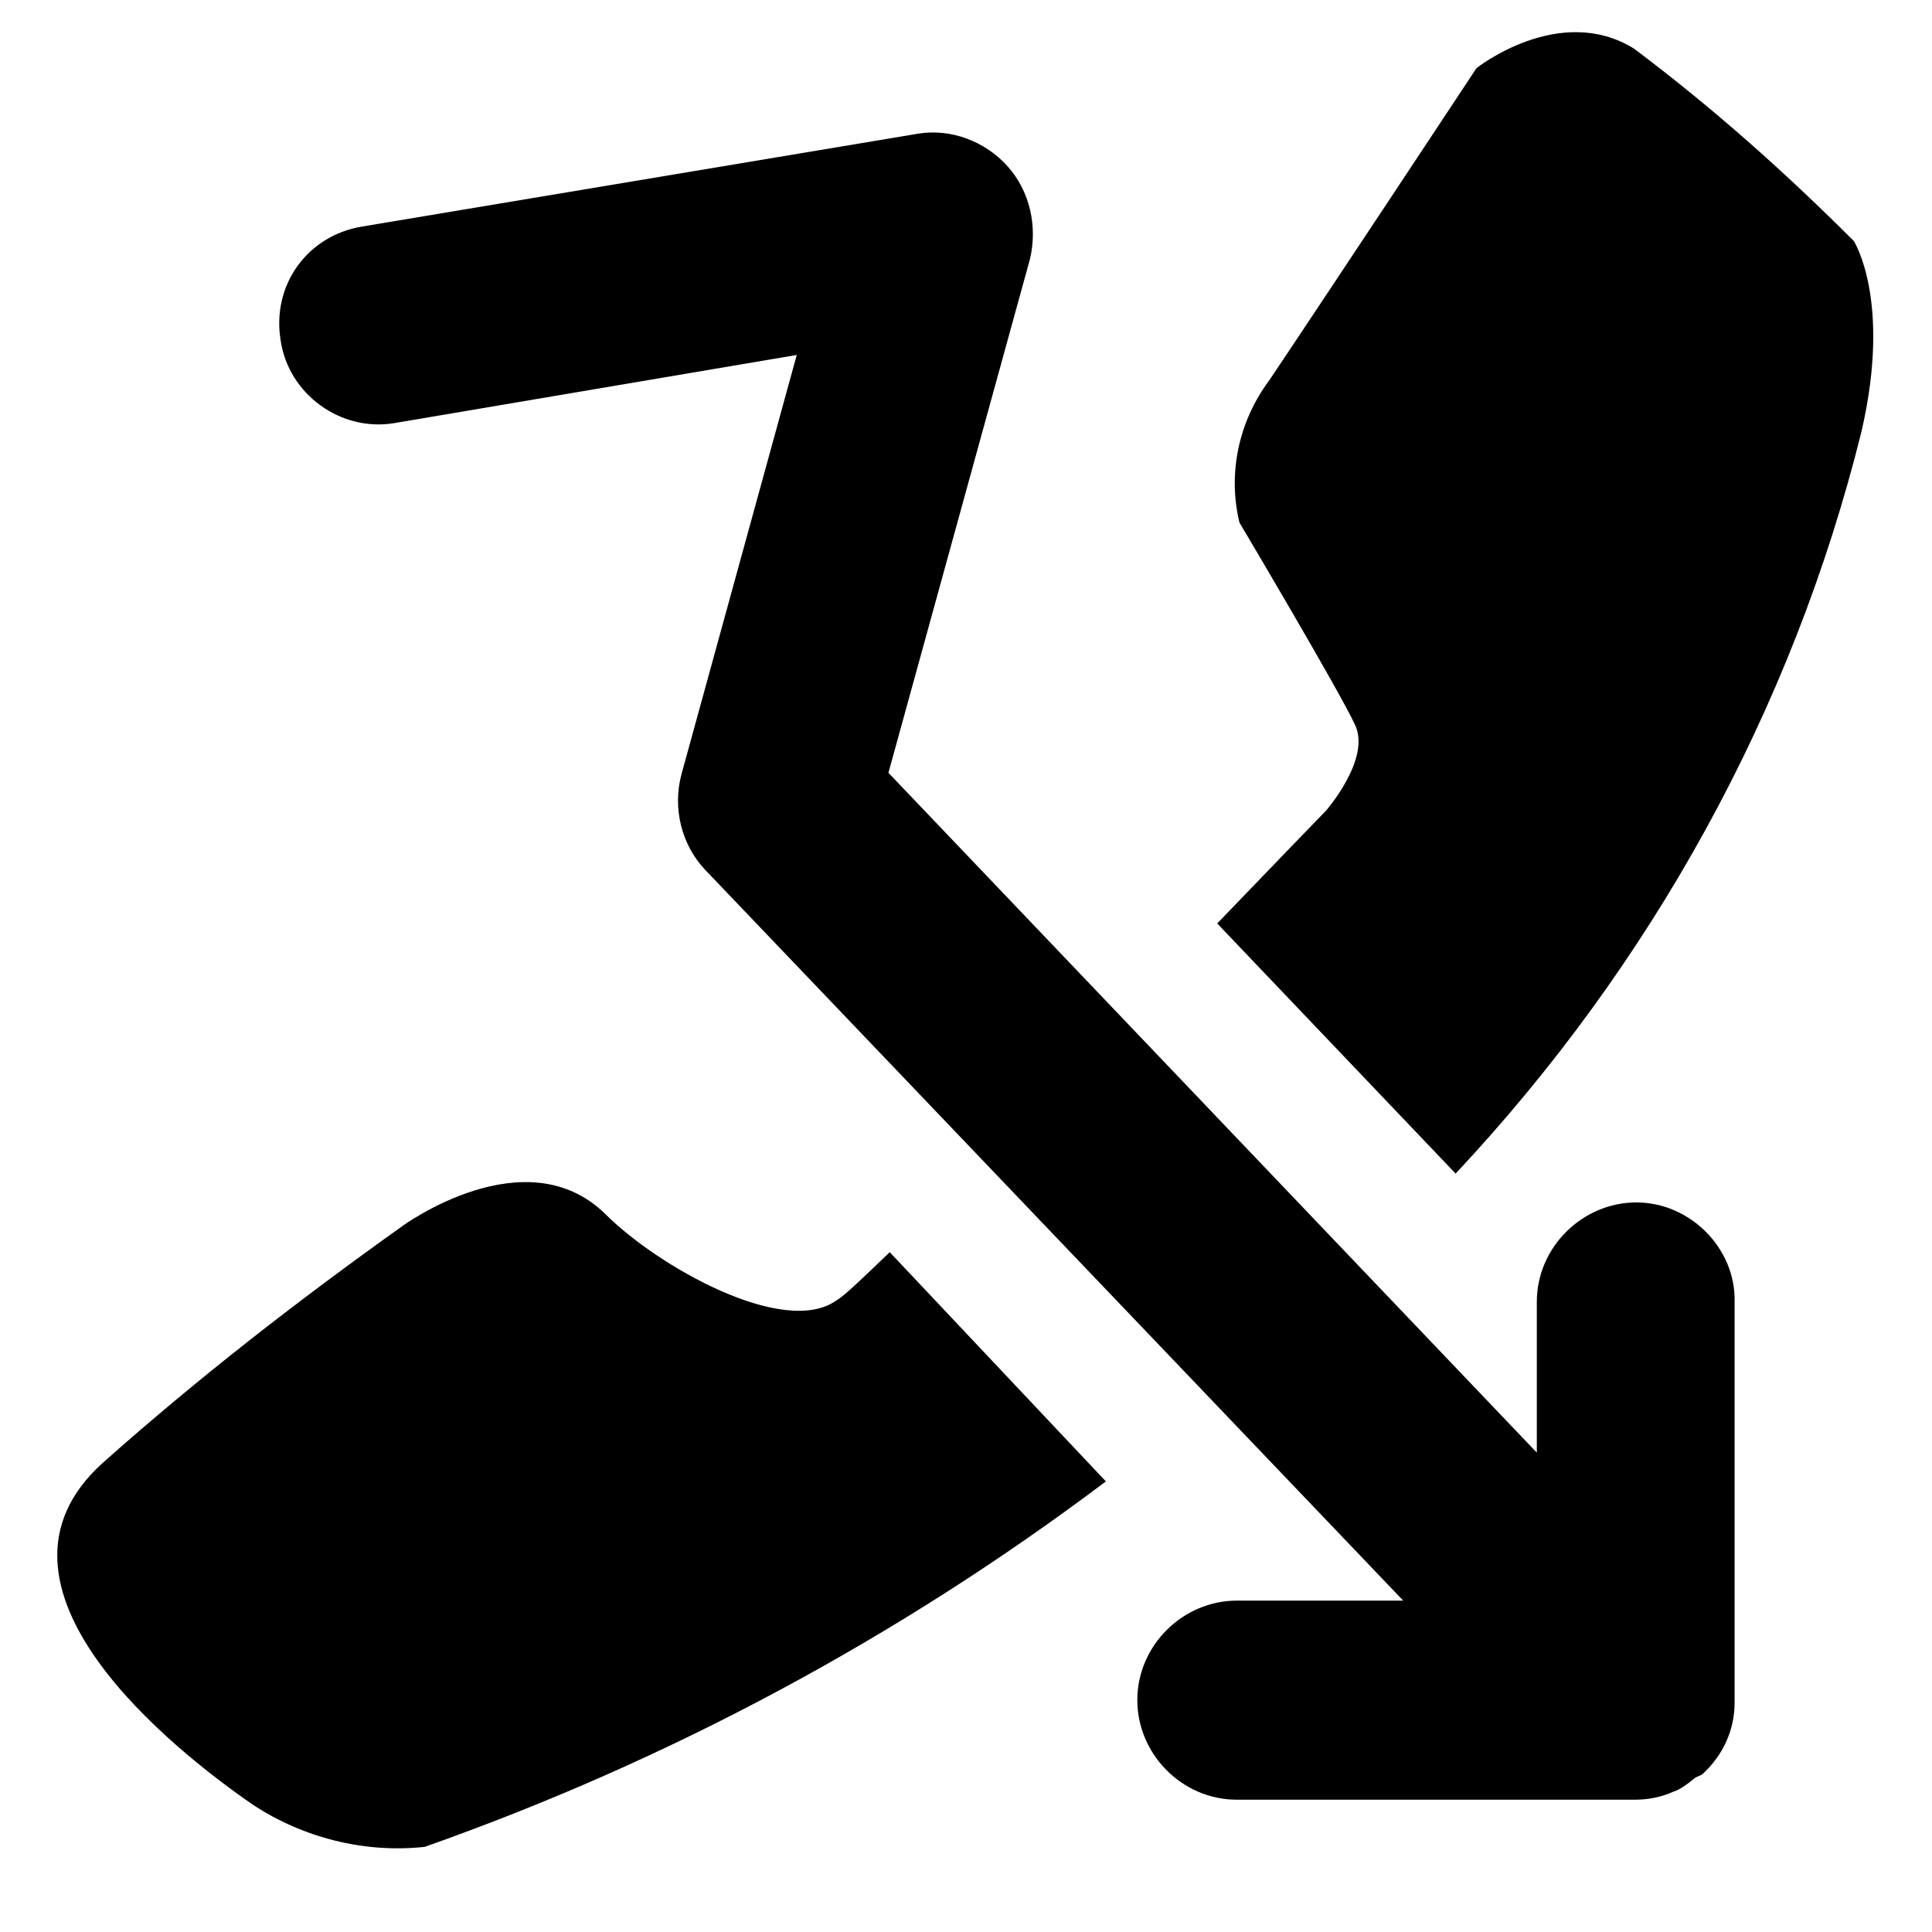 <svg width="40" height="40" viewBox="0 0 40 40" fill="none" xmlns="http://www.w3.org/2000/svg">
<g clip-path="url(#clip0)">
<path d="M28.049 14.996C28.401 15.702 27.452 16.786 27.452 16.786C27.452 16.786 26.503 17.763 25.201 19.119L30.137 24.298C34.177 19.986 37.106 14.725 38.543 8.922C39.167 6.21 38.381 4.99 38.381 4.99C36.943 3.552 35.452 2.224 33.825 1.003C32.279 0.054 30.57 1.41 30.57 1.41C30.57 1.41 27.343 6.291 26.286 7.864C25.635 8.732 25.418 9.817 25.662 10.82C25.662 10.82 27.723 14.291 28.049 14.996Z" fill="black"/>
<path d="M18.421 25.925C17.879 26.441 17.499 26.82 17.309 26.929C16.225 27.688 13.621 26.224 12.537 25.139C10.882 23.512 8.333 25.383 8.333 25.383C6.164 26.929 4.103 28.529 2.123 30.291C-0.697 32.841 3.587 36.23 5.242 37.369C6.272 38.047 7.547 38.373 8.794 38.237C13.865 36.447 18.611 33.898 22.896 30.671L18.421 25.925Z" fill="black"/>
<path d="M33.879 24.895C32.767 24.895 31.818 25.817 31.818 26.956V30.075L18.394 16L21.323 5.369C21.486 4.691 21.323 3.959 20.862 3.444C20.401 2.929 19.696 2.658 19.018 2.766L7.493 4.691C6.354 4.881 5.621 5.912 5.811 7.051C5.974 8.163 7.059 8.949 8.17 8.759L16.496 7.349L14.11 16.027C13.92 16.732 14.11 17.491 14.598 18.007L29.052 33.139H25.608C24.496 33.139 23.547 34.061 23.547 35.2C23.547 36.312 24.469 37.261 25.608 37.261H33.852C34.123 37.261 34.394 37.207 34.638 37.098C34.801 37.044 34.937 36.935 35.072 36.827C35.126 36.773 35.208 36.773 35.262 36.719C35.669 36.339 35.913 35.824 35.913 35.254V26.956C35.94 25.844 34.991 24.895 33.879 24.895Z" fill="black"/>
</g>
<defs>
<clipPath id="clip0">
<rect width="40" height="40" fill="white"/>
</clipPath>
</defs>
</svg>

